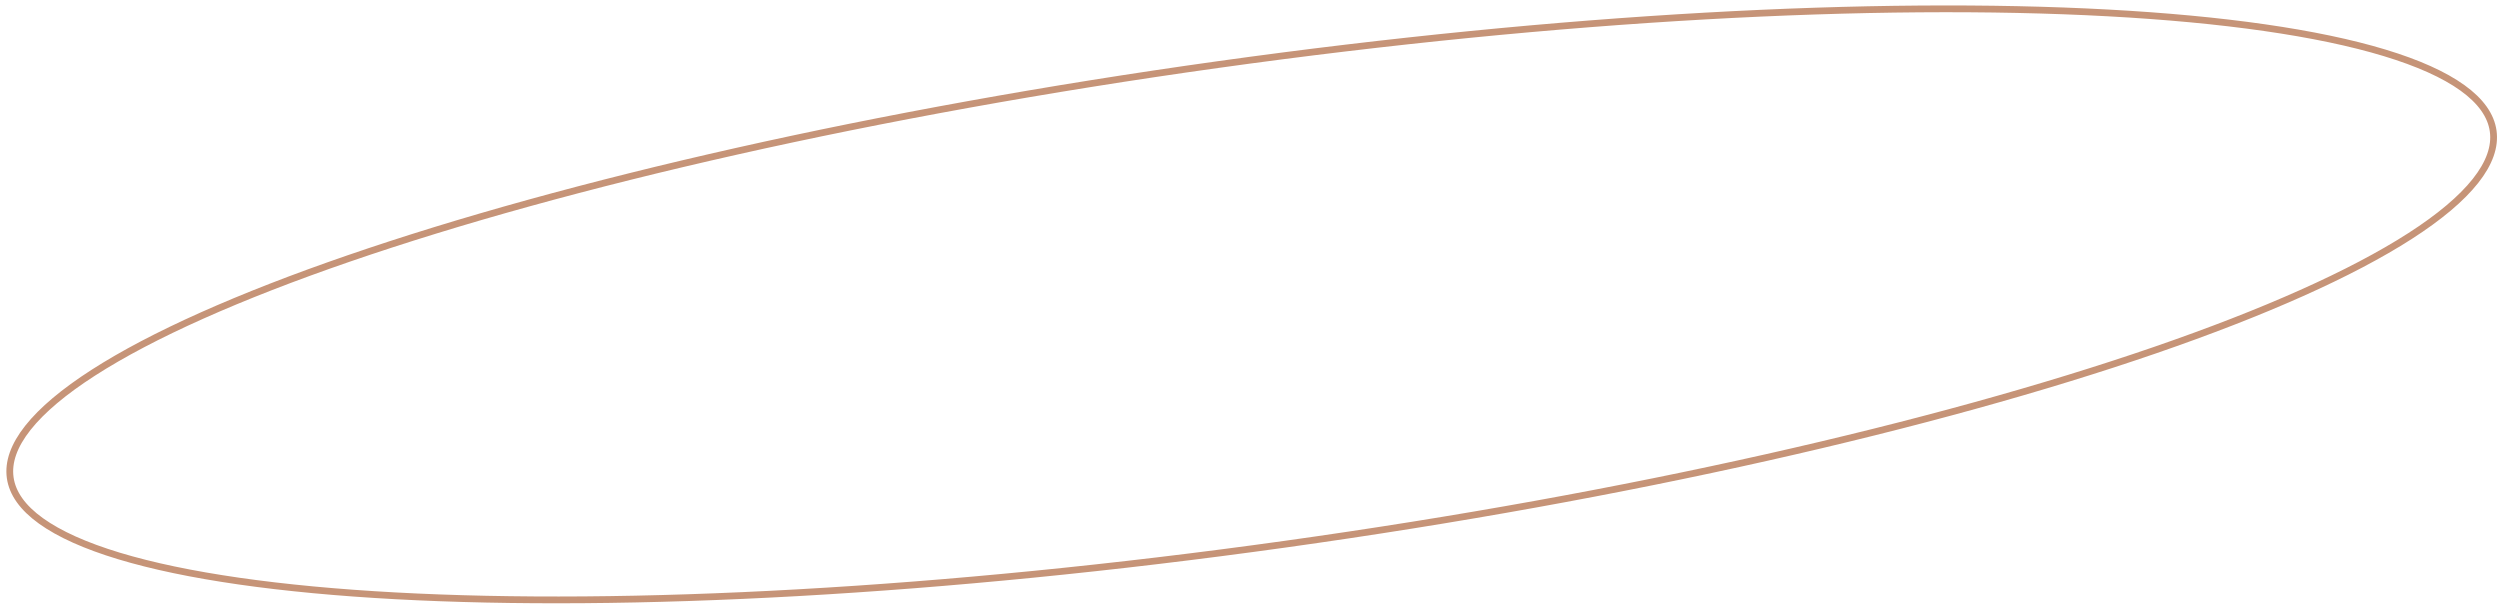 <?xml version="1.0" encoding="UTF-8"?> <svg xmlns="http://www.w3.org/2000/svg" width="369" height="90" viewBox="0 0 369 90" fill="none"> <path d="M367.992 19.339C368.313 21.633 367.446 24.097 365.373 26.714C363.299 29.332 360.055 32.055 355.729 34.836C347.08 40.397 334.209 46.127 318.053 51.691C285.748 62.815 240.408 73.24 189.692 80.321C138.976 87.402 92.514 89.795 58.398 87.945C41.335 87.02 27.387 85.034 17.546 82.055C12.624 80.565 8.757 78.835 6.046 76.885C3.335 74.936 1.827 72.803 1.507 70.51C1.186 68.217 2.053 65.752 4.126 63.135C6.2 60.517 9.444 57.794 13.77 55.013C22.419 49.452 35.29 43.722 51.446 38.159C83.751 27.034 129.091 16.609 179.807 9.528C230.523 2.447 276.985 0.054 311.101 1.904C328.164 2.83 342.112 4.815 351.953 7.794C356.875 9.284 360.742 11.014 363.453 12.964C366.164 14.913 367.672 17.046 367.992 19.339Z" stroke="#C69478"></path> </svg> 
